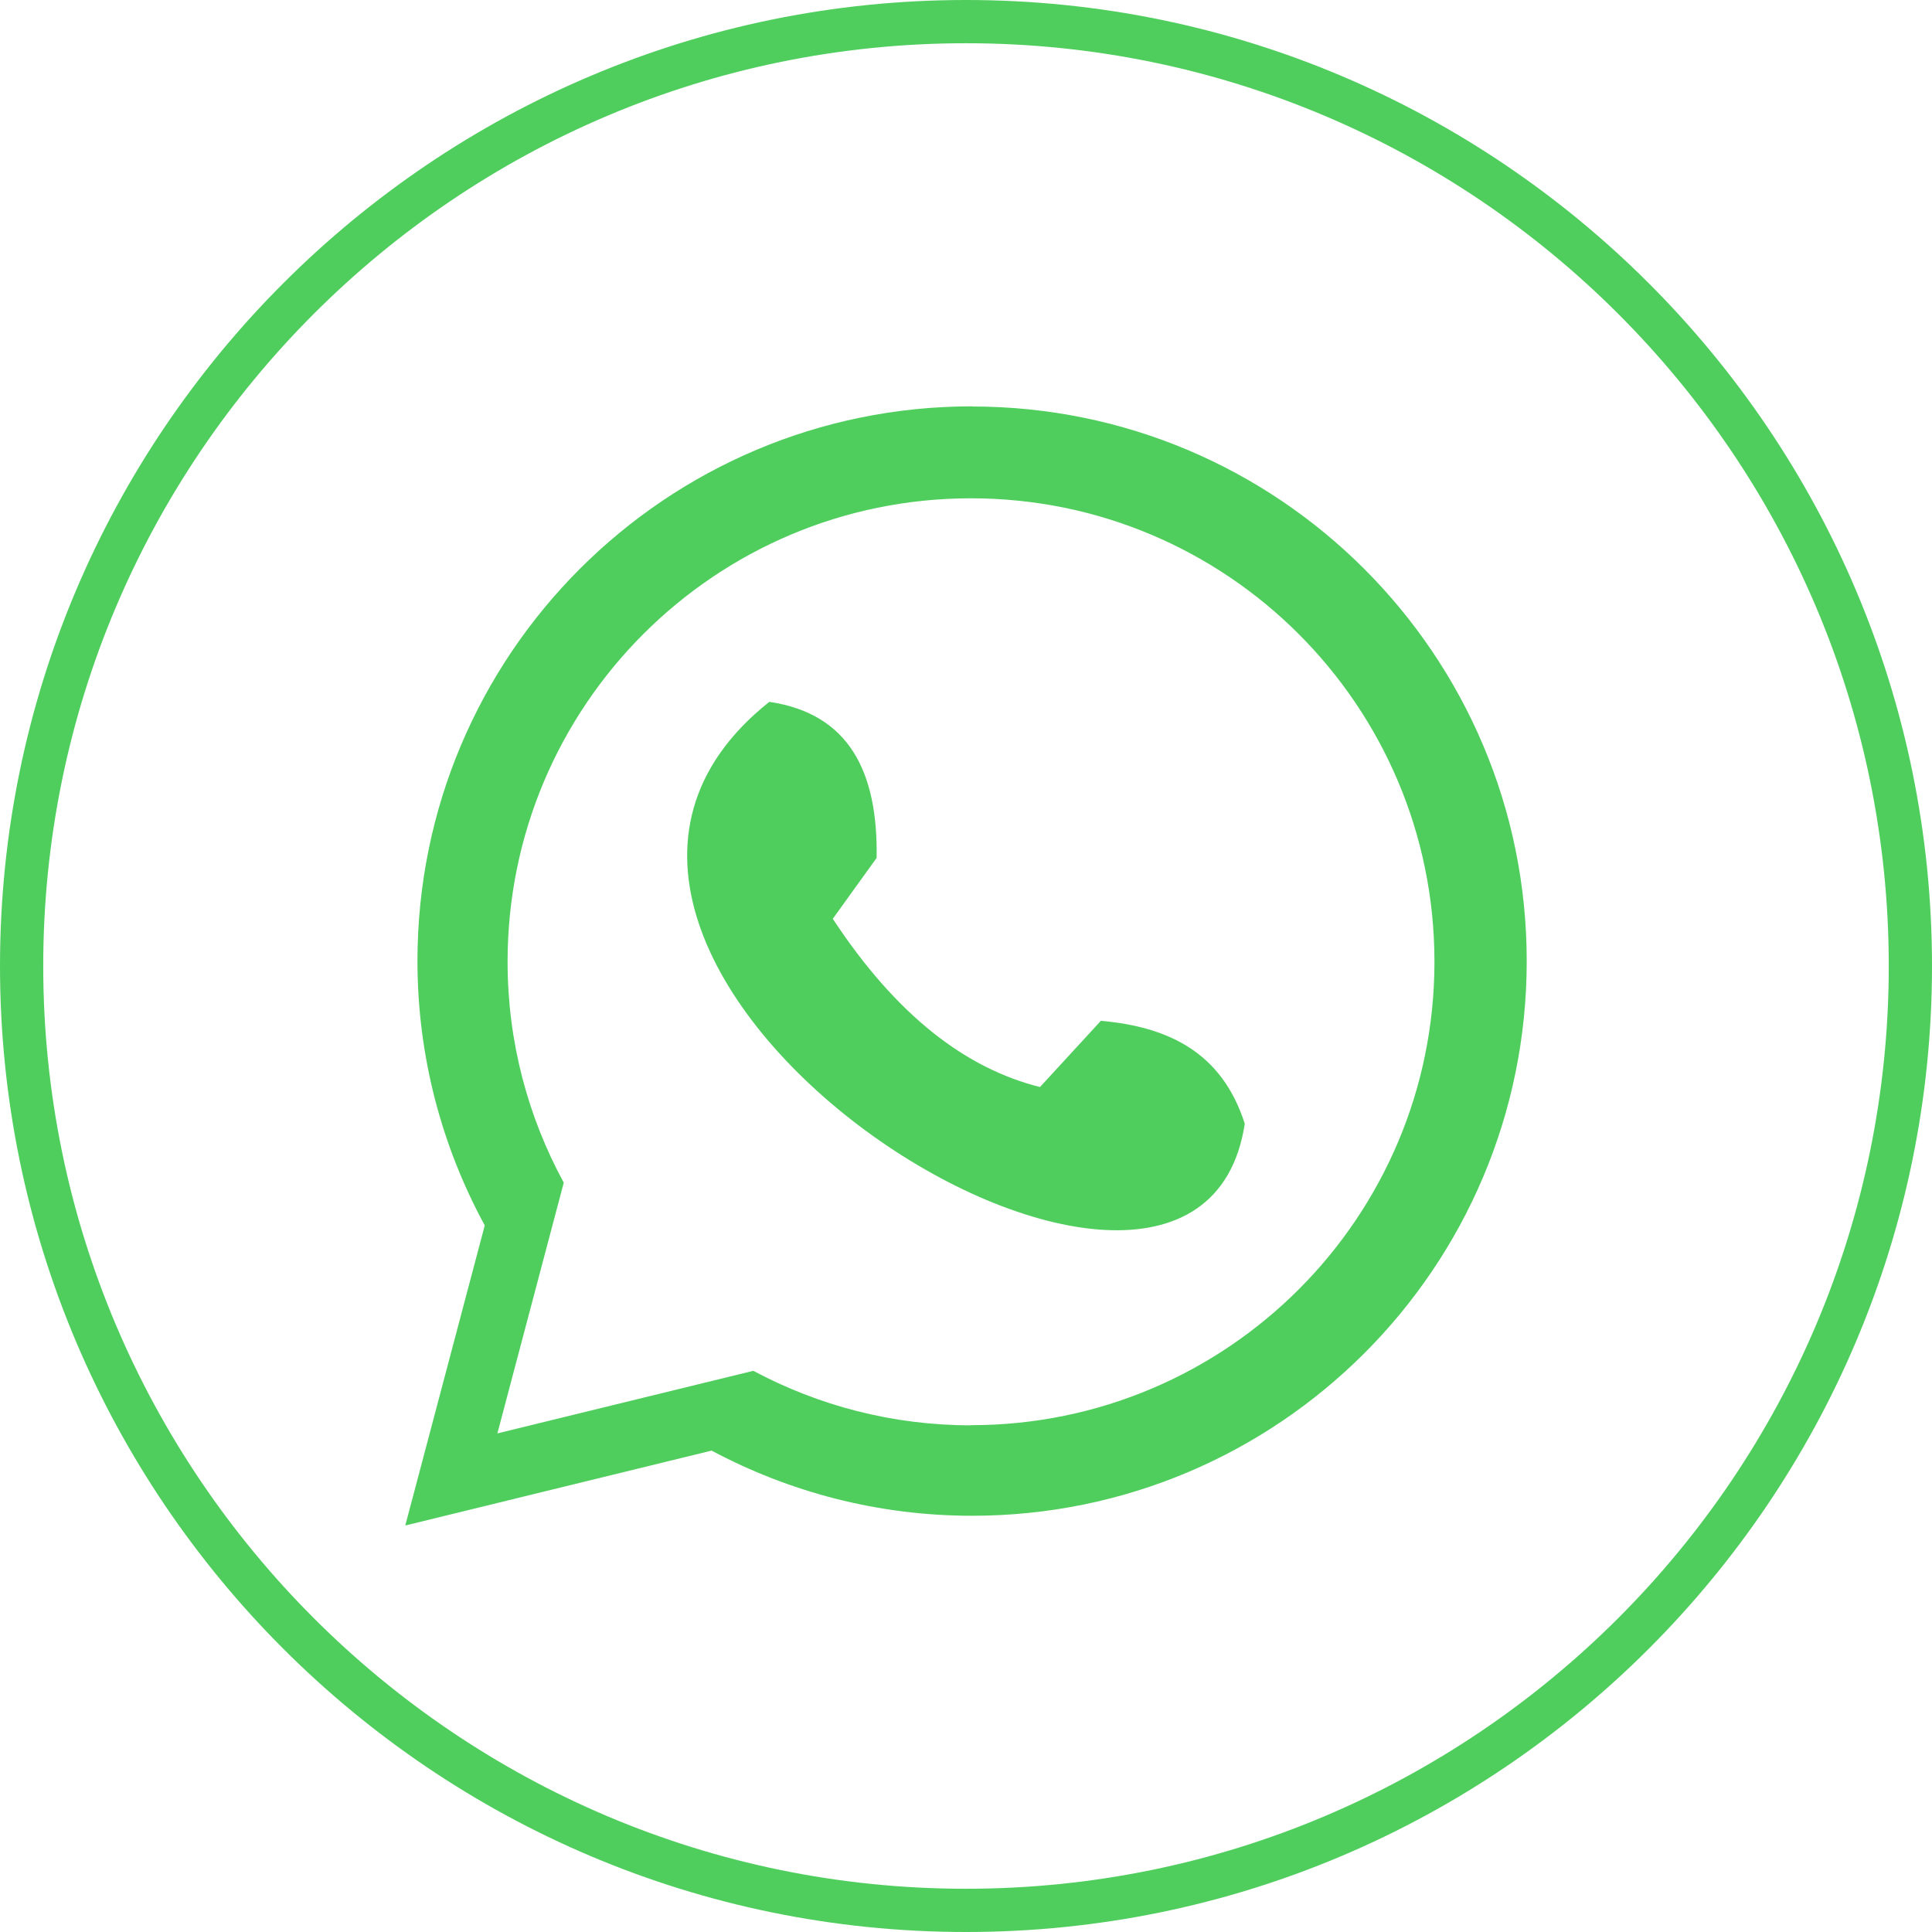 <?xml version="1.0" encoding="UTF-8"?>
<svg id="Layer_1" data-name="Layer 1" xmlns="http://www.w3.org/2000/svg" viewBox="0 0 126.9 126.9">
  <defs>
    <style>
      .cls-1 {
        fill: #4fce5d;
      }
    </style>
  </defs>
  <path class="cls-1" d="M63.45,126.9C28.46,126.9,0,98.43,0,63.45S28.46,0,63.45,0s63.45,28.46,63.45,63.45-28.46,63.45-63.45,63.45ZM63.45,2.84C30.03,2.84,2.84,30.03,2.84,63.45s27.19,60.61,60.61,60.61,60.61-27.19,60.61-60.61S96.87,2.84,63.45,2.84Z"/>
  <g>
    <path class="cls-1" d="M63.85,26.69c-20.12,0-36.43,16.31-36.43,36.43,0,6.29,1.61,12.2,4.42,17.37l-5.22,19.71,20.12-4.92c5.1,2.72,10.92,4.28,17.11,4.28,20.12,0,36.43-16.31,36.43-36.43s-16.31-36.43-36.43-36.43ZM63.78,93.62c-5.17,0-10.03-1.3-14.3-3.58l-16.81,4.11,4.36-16.47c-2.35-4.32-3.69-9.26-3.69-14.51,0-16.81,13.63-30.44,30.44-30.44s30.44,13.63,30.44,30.44-13.63,30.44-30.44,30.44Z"/>
    <path class="cls-1" d="M50.53,46.1c5.27.78,7.14,4.63,7.05,10.25l-2.88,4c4.22,6.41,8.78,9.84,13.61,11.05l4-4.35c4.4.39,7.95,2.05,9.45,6.76-3.2,21.09-52.74-10.6-31.23-27.71Z"/>
  </g>
</svg>